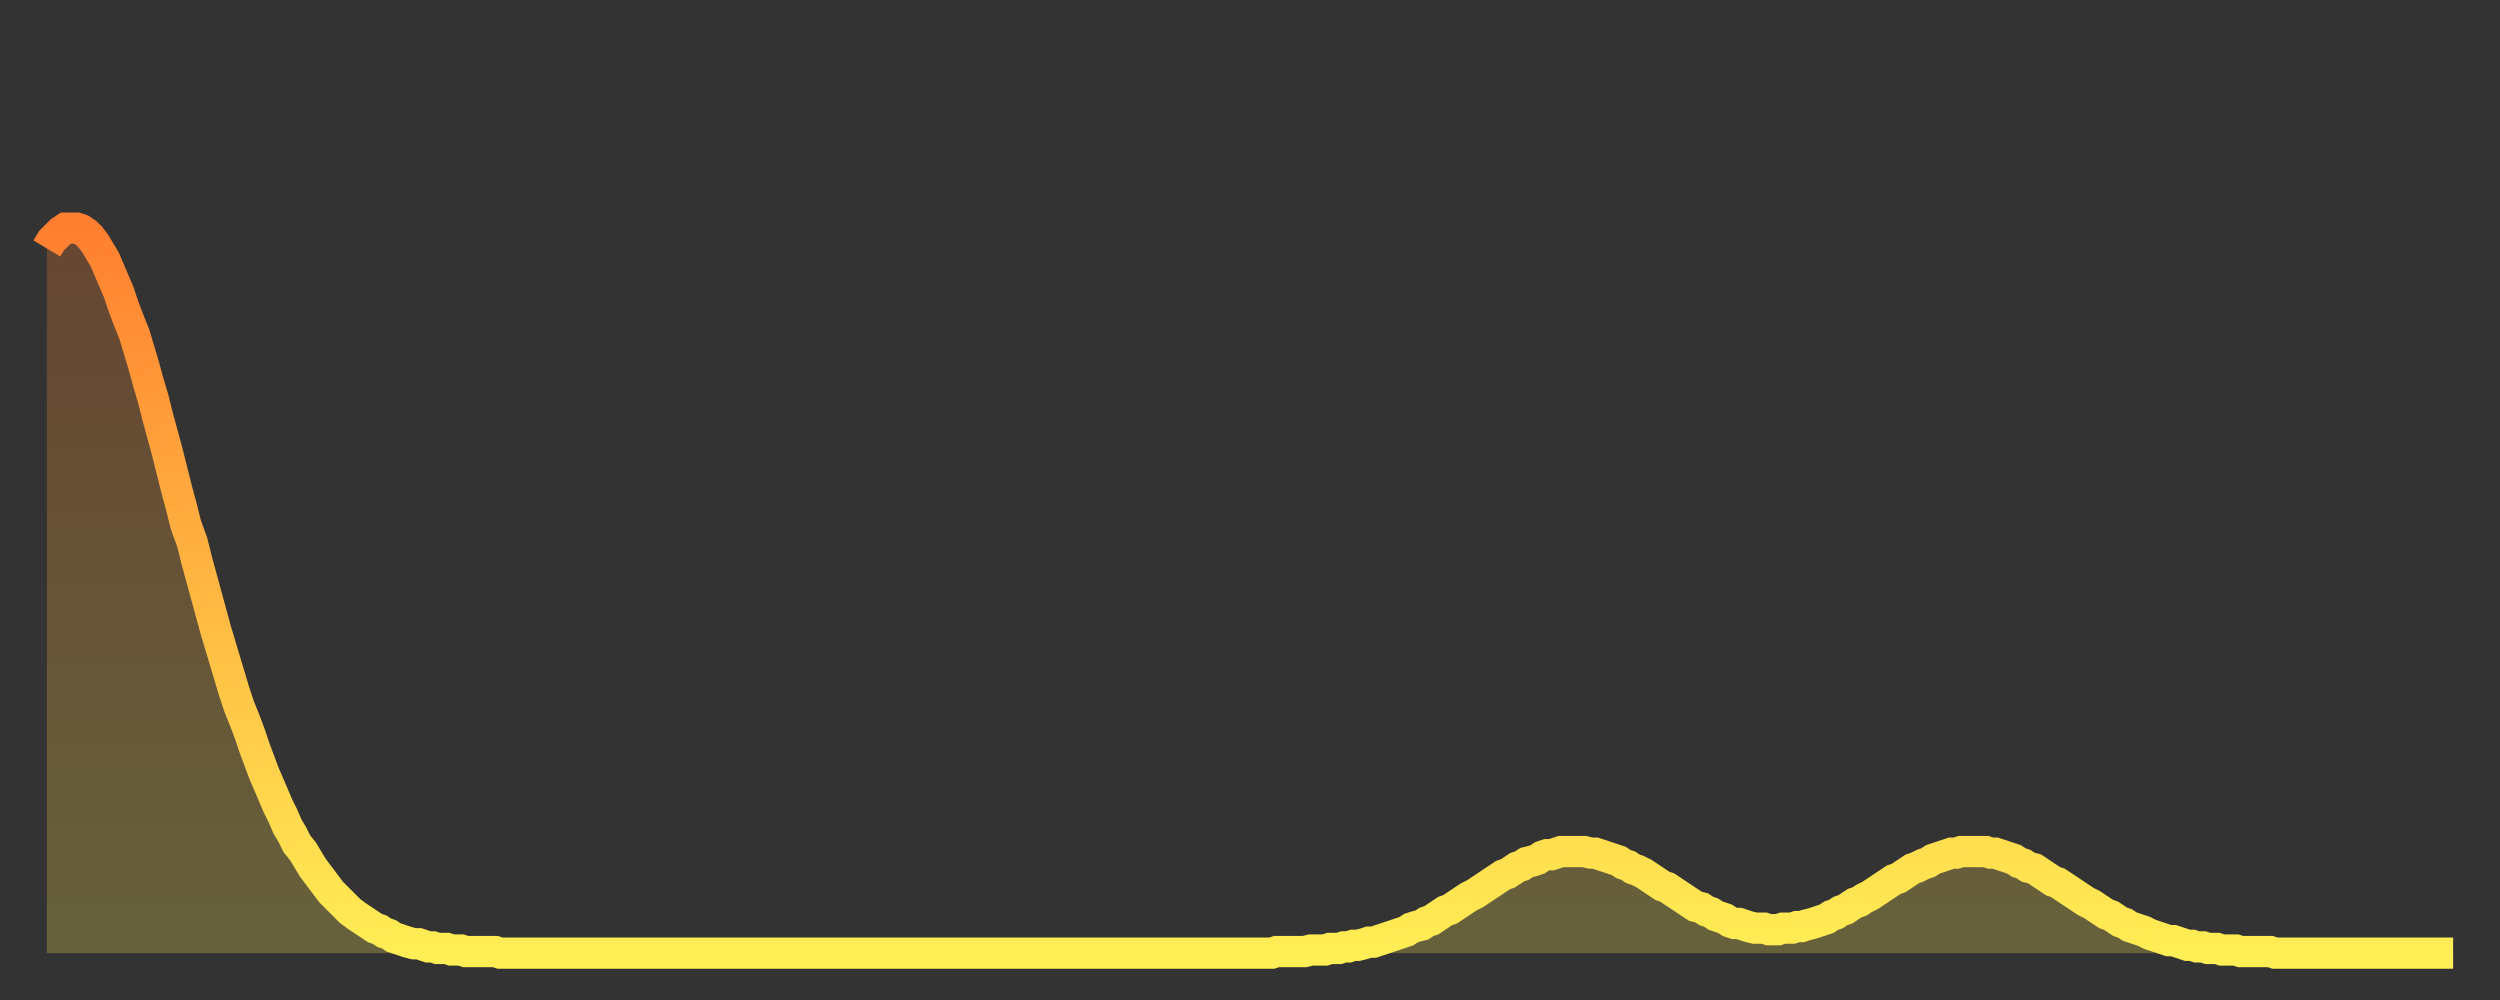 <?xml version="1.0" encoding="utf-8" ?>
<svg baseProfile="full" height="64" version="1.1" width="160" xmlns="http://www.w3.org/2000/svg" xmlns:ev="http://www.w3.org/2001/xml-events" xmlns:xlink="http://www.w3.org/1999/xlink"><rect width="100%" height="100%" fill="#333333" stroke="none"/><defs><linearGradient id="id19974" x1="0" x2="0" y1="0" y2="1"><stop offset="0%" stop-color="#ff7f30" /><stop offset="50%" stop-color="#ffb742" /><stop offset="100%" stop-color="#ffee55" /></linearGradient></defs><g transform="translate(3,3)"><g><path d="M 0.0 12.9 0.3 12.4 0.6 12.1 0.9 11.8 1.2 11.6 1.5 11.6 1.9 11.6 2.2 11.7 2.5 11.9 2.8 12.2 3.1 12.6 3.4 13.1 3.7 13.6 4.0 14.3 4.3 15.0 4.6 15.7 4.9 16.6 5.2 17.4 5.6 18.4 5.9 19.4 6.2 20.4 6.5 21.5 6.8 22.5 7.1 23.7 7.4 24.8 7.7 25.9 8.0 27.1 8.3 28.3 8.6 29.4 8.9 30.6 9.3 31.7 9.6 32.9 9.9 34.0 10.2 35.1 10.5 36.2 10.8 37.3 11.1 38.3 11.4 39.3 11.7 40.3 12.0 41.3 12.3 42.2 12.7 43.2 13.0 44.0 13.3 44.9 13.6 45.7 13.9 46.5 14.2 47.2 14.5 47.9 14.8 48.6 15.1 49.2 15.4 49.9 15.7 50.4 16.0 51.0 16.4 51.5 16.7 52.0 17.0 52.5 17.3 52.9 17.6 53.3 17.9 53.7 18.2 54.1 18.5 54.4 18.8 54.7 19.1 55.0 19.4 55.3 19.8 55.6 20.1 55.8 20.4 56.0 20.7 56.2 21.0 56.4 21.3 56.5 21.6 56.7 21.9 56.8 22.2 57.0 22.5 57.1 22.8 57.2 23.1 57.3 23.5 57.4 23.8 57.4 24.1 57.5 24.4 57.6 24.7 57.6 25.0 57.7 25.3 57.7 25.6 57.7 25.9 57.8 26.2 57.8 26.5 57.8 26.8 57.9 27.2 57.9 27.5 57.9 27.8 57.9 28.1 57.9 28.4 57.9 28.7 57.9 29.0 58.0 29.3 58.0 29.6 58.0 29.9 58.0 30.2 58.0 30.6 58.0 30.9 58.0 31.2 58.0 31.5 58.0 31.8 58.0 32.1 58.0 32.4 58.0 32.7 58.0 33.0 58.0 33.3 58.0 33.6 58.0 33.9 58.0 34.3 58.0 34.6 58.0 34.9 58.0 35.2 58.0 35.5 58.0 35.8 58.0 36.1 58.0 36.4 58.0 36.7 58.0 37.0 58.0 37.3 58.0 37.7 58.0 38.0 58.0 38.3 58.0 38.6 58.0 38.9 58.0 39.2 58.0 39.5 58.0 39.8 58.0 40.1 58.0 40.4 58.0 40.7 58.0 41.0 58.0 41.4 58.0 41.7 58.0 42.0 58.0 42.3 58.0 42.6 58.0 42.9 58.0 43.2 58.0 43.5 58.0 43.8 58.0 44.1 58.0 44.4 58.0 44.7 58.0 45.1 58.0 45.4 58.0 45.7 58.0 46.0 58.0 46.3 58.0 46.6 58.0 46.9 58.0 47.2 58.0 47.5 58.0 47.8 58.0 48.1 58.0 48.5 58.0 48.8 58.0 49.1 58.0 49.4 58.0 49.7 58.0 50.0 58.0 50.3 58.0 50.6 58.0 50.9 58.0 51.2 58.0 51.5 58.0 51.8 58.0 52.2 58.0 52.5 58.0 52.8 58.0 53.1 58.0 53.4 58.0 53.7 58.0 54.0 58.0 54.3 58.0 54.6 58.0 54.9 58.0 55.2 58.0 55.6 58.0 55.9 58.0 56.2 58.0 56.5 58.0 56.8 58.0 57.1 58.0 57.4 58.0 57.7 58.0 58.0 58.0 58.3 58.0 58.6 58.0 58.9 58.0 59.3 58.0 59.6 58.0 59.9 58.0 60.2 58.0 60.5 58.0 60.8 58.0 61.1 58.0 61.4 58.0 61.7 58.0 62.0 58.0 62.3 58.0 62.6 58.0 63.0 58.0 63.3 58.0 63.6 58.0 63.9 58.0 64.2 58.0 64.5 58.0 64.8 58.0 65.1 58.0 65.4 58.0 65.7 58.0 66.0 58.0 66.4 58.0 66.7 58.0 67.0 58.0 67.3 58.0 67.6 58.0 67.9 58.0 68.2 58.0 68.5 58.0 68.8 58.0 69.1 58.0 69.4 58.0 69.7 58.0 70.1 58.0 70.4 58.0 70.7 58.0 71.0 58.0 71.3 58.0 71.6 58.0 71.9 58.0 72.2 58.0 72.5 58.0 72.8 58.0 73.1 58.0 73.5 58.0 73.8 58.0 74.1 58.0 74.4 58.0 74.7 58.0 75.0 58.0 75.3 58.0 75.6 58.0 75.9 58.0 76.2 58.0 76.5 58.0 76.8 58.0 77.2 58.0 77.5 58.0 77.8 58.0 78.1 58.0 78.4 58.0 78.7 57.9 79.0 57.9 79.3 57.9 79.6 57.9 79.9 57.9 80.2 57.9 80.5 57.9 80.9 57.8 81.2 57.8 81.5 57.8 81.8 57.8 82.1 57.7 82.4 57.7 82.7 57.7 83.0 57.6 83.3 57.6 83.6 57.5 83.9 57.5 84.3 57.4 84.6 57.3 84.9 57.3 85.2 57.2 85.5 57.1 85.8 57.0 86.1 56.9 86.4 56.8 86.7 56.7 87.0 56.6 87.3 56.4 87.6 56.3 88.0 56.2 88.3 56.0 88.6 55.9 88.9 55.7 89.2 55.5 89.5 55.3 89.8 55.2 90.1 55.0 90.4 54.8 90.7 54.6 91.0 54.4 91.4 54.2 91.7 54.0 92.0 53.8 92.3 53.6 92.6 53.4 92.9 53.2 93.2 53.0 93.5 52.9 93.8 52.7 94.1 52.5 94.4 52.4 94.7 52.2 95.1 52.1 95.4 52.0 95.7 51.8 96.0 51.7 96.3 51.7 96.6 51.6 96.9 51.5 97.2 51.5 97.5 51.5 97.8 51.5 98.1 51.5 98.4 51.5 98.8 51.6 99.1 51.6 99.4 51.7 99.7 51.8 100.0 51.9 100.3 52.0 100.6 52.1 100.9 52.3 101.2 52.4 101.5 52.6 101.8 52.7 102.2 52.9 102.5 53.1 102.8 53.3 103.1 53.5 103.4 53.7 103.7 53.8 104.0 54.0 104.3 54.2 104.6 54.4 104.9 54.6 105.2 54.8 105.5 55.0 105.9 55.1 106.2 55.3 106.5 55.4 106.8 55.6 107.1 55.7 107.4 55.8 107.7 56.0 108.0 56.1 108.3 56.1 108.6 56.2 108.9 56.3 109.3 56.4 109.6 56.4 109.9 56.4 110.2 56.5 110.5 56.5 110.8 56.5 111.1 56.4 111.4 56.4 111.7 56.4 112.0 56.3 112.3 56.3 112.6 56.2 113.0 56.1 113.3 56.0 113.6 55.9 113.9 55.8 114.2 55.6 114.5 55.5 114.8 55.3 115.1 55.2 115.4 55.0 115.7 54.8 116.0 54.7 116.3 54.5 116.7 54.3 117.0 54.1 117.3 53.9 117.6 53.7 117.9 53.5 118.2 53.3 118.5 53.2 118.8 53.0 119.1 52.8 119.4 52.6 119.7 52.5 120.1 52.3 120.4 52.2 120.7 52.0 121.0 51.9 121.3 51.8 121.6 51.7 121.9 51.6 122.2 51.6 122.5 51.5 122.8 51.5 123.1 51.5 123.4 51.5 123.8 51.5 124.1 51.5 124.4 51.6 124.7 51.6 125.0 51.7 125.3 51.8 125.6 51.9 125.9 52.0 126.2 52.2 126.5 52.3 126.8 52.5 127.2 52.6 127.5 52.8 127.8 53.0 128.1 53.2 128.4 53.4 128.7 53.5 129.0 53.7 129.3 53.9 129.6 54.1 129.9 54.3 130.2 54.5 130.5 54.7 130.9 54.9 131.2 55.1 131.5 55.3 131.8 55.5 132.1 55.6 132.4 55.8 132.7 56.0 133.0 56.1 133.3 56.3 133.6 56.4 133.9 56.5 134.2 56.6 134.6 56.8 134.9 56.9 135.2 57.0 135.5 57.1 135.8 57.2 136.1 57.2 136.4 57.3 136.7 57.4 137.0 57.5 137.3 57.5 137.6 57.6 138.0 57.6 138.3 57.7 138.6 57.7 138.9 57.7 139.2 57.8 139.5 57.8 139.8 57.8 140.1 57.8 140.4 57.9 140.7 57.9 141.0 57.9 141.3 57.9 141.7 57.9 142.0 57.9 142.3 57.9 142.6 58.0 142.9 58.0 143.2 58.0 143.5 58.0 143.8 58.0 144.1 58.0 144.4 58.0 144.7 58.0 145.1 58.0 145.4 58.0 145.7 58.0 146.0 58.0 146.3 58.0 146.6 58.0 146.9 58.0 147.2 58.0 147.5 58.0 147.8 58.0 148.1 58.0 148.4 58.0 148.8 58.0 149.1 58.0 149.4 58.0 149.7 58.0 150.0 58.0 150.3 58.0 150.6 58.0 150.9 58.0 151.2 58.0 151.5 58.0 151.8 58.0 152.1 58.0 152.5 58.0 152.8 58.0 153.1 58.0 153.4 58.0 153.7 58.0 154.0 58.0" fill="none" id="graph-curve" opacity="1" stroke="url(#id19974)" stroke-width="2" /><path d="M 0 58 L 0.0 12.9 0.3 12.4 0.6 12.1 0.9 11.8 1.2 11.6 1.5 11.6 1.9 11.6 2.2 11.7 2.5 11.9 2.8 12.2 3.1 12.6 3.4 13.1 3.7 13.6 4.0 14.3 4.3 15.0 4.6 15.7 4.9 16.6 5.2 17.4 5.6 18.4 5.9 19.4 6.2 20.4 6.5 21.5 6.8 22.5 7.1 23.7 7.4 24.8 7.7 25.9 8.0 27.1 8.3 28.3 8.6 29.4 8.9 30.6 9.3 31.7 9.6 32.9 9.9 34.0 10.2 35.1 10.5 36.2 10.8 37.3 11.1 38.3 11.4 39.3 11.7 40.3 12.0 41.3 12.3 42.2 12.7 43.2 13.0 44.0 13.3 44.9 13.6 45.7 13.9 46.5 14.2 47.2 14.5 47.9 14.8 48.6 15.1 49.2 15.4 49.9 15.7 50.4 16.0 51.0 16.4 51.5 16.7 52.0 17.0 52.5 17.3 52.9 17.6 53.3 17.9 53.7 18.2 54.1 18.5 54.4 18.8 54.7 19.1 55.0 19.4 55.3 19.8 55.6 20.1 55.8 20.4 56.0 20.7 56.2 21.0 56.4 21.3 56.5 21.6 56.7 21.9 56.8 22.2 57.0 22.5 57.1 22.8 57.2 23.1 57.3 23.5 57.4 23.8 57.4 24.1 57.5 24.4 57.6 24.7 57.6 25.0 57.7 25.3 57.7 25.6 57.7 25.9 57.8 26.2 57.8 26.5 57.8 26.8 57.9 27.2 57.9 27.5 57.9 27.8 57.9 28.1 57.9 28.4 57.9 28.7 57.9 29.0 58.0 29.3 58.0 29.6 58.0 29.9 58.0 30.2 58.0 30.6 58.0 30.9 58.0 31.2 58.0 31.5 58.0 31.8 58.0 32.1 58.0 32.4 58.0 32.7 58.0 33.0 58.0 33.3 58.0 33.6 58.0 33.9 58.0 34.3 58.0 34.6 58.0 34.9 58.0 35.2 58.0 35.5 58.0 35.8 58.0 36.1 58.0 36.4 58.0 36.7 58.0 37.0 58.0 37.3 58.0 37.7 58.0 38.0 58.0 38.3 58.0 38.6 58.0 38.9 58.0 39.2 58.0 39.5 58.0 39.8 58.0 40.1 58.0 40.4 58.0 40.7 58.0 41.0 58.0 41.4 58.0 41.7 58.0 42.0 58.0 42.3 58.0 42.6 58.0 42.9 58.0 43.2 58.0 43.5 58.0 43.8 58.0 44.1 58.0 44.4 58.0 44.7 58.0 45.1 58.0 45.4 58.0 45.7 58.0 46.0 58.0 46.3 58.0 46.6 58.0 46.9 58.0 47.2 58.0 47.5 58.0 47.8 58.0 48.1 58.0 48.5 58.0 48.8 58.0 49.1 58.0 49.4 58.0 49.7 58.0 50.0 58.0 50.3 58.0 50.6 58.0 50.9 58.0 51.2 58.0 51.5 58.0 51.8 58.0 52.2 58.0 52.5 58.0 52.8 58.0 53.1 58.0 53.4 58.0 53.7 58.0 54.0 58.0 54.3 58.0 54.6 58.0 54.9 58.0 55.2 58.0 55.6 58.0 55.9 58.0 56.2 58.0 56.5 58.0 56.8 58.0 57.1 58.0 57.4 58.0 57.7 58.0 58.0 58.0 58.3 58.0 58.6 58.0 58.9 58.0 59.3 58.0 59.6 58.0 59.9 58.0 60.2 58.0 60.5 58.0 60.8 58.0 61.1 58.0 61.4 58.0 61.7 58.0 62.0 58.0 62.3 58.0 62.6 58.0 63.0 58.0 63.3 58.0 63.6 58.0 63.9 58.0 64.2 58.0 64.5 58.0 64.8 58.0 65.1 58.0 65.4 58.0 65.7 58.0 66.0 58.0 66.4 58.0 66.7 58.0 67.0 58.0 67.3 58.0 67.6 58.0 67.9 58.0 68.2 58.0 68.5 58.0 68.8 58.0 69.1 58.0 69.4 58.0 69.7 58.0 70.1 58.0 70.4 58.0 70.7 58.0 71.0 58.0 71.3 58.0 71.6 58.0 71.9 58.0 72.2 58.0 72.5 58.0 72.8 58.0 73.1 58.0 73.5 58.0 73.8 58.0 74.1 58.0 74.4 58.0 74.7 58.0 75.0 58.0 75.3 58.0 75.6 58.0 75.9 58.0 76.2 58.0 76.5 58.0 76.8 58.0 77.2 58.0 77.5 58.0 77.8 58.0 78.1 58.0 78.4 58.0 78.7 57.9 79.0 57.9 79.3 57.9 79.6 57.9 79.9 57.9 80.2 57.9 80.5 57.9 80.9 57.8 81.2 57.8 81.5 57.8 81.8 57.8 82.1 57.7 82.4 57.7 82.7 57.7 83.0 57.6 83.3 57.6 83.6 57.5 83.9 57.5 84.3 57.4 84.6 57.3 84.9 57.3 85.2 57.2 85.5 57.1 85.8 57.0 86.1 56.9 86.4 56.8 86.7 56.7 87.0 56.6 87.3 56.4 87.6 56.3 88.0 56.2 88.3 56.0 88.6 55.9 88.9 55.7 89.2 55.5 89.5 55.3 89.8 55.2 90.1 55.0 90.4 54.8 90.7 54.6 91.0 54.4 91.4 54.2 91.7 54.0 92.0 53.8 92.3 53.6 92.6 53.4 92.9 53.2 93.2 53.0 93.5 52.9 93.8 52.7 94.1 52.5 94.4 52.4 94.7 52.2 95.1 52.1 95.4 52.0 95.7 51.8 96.0 51.7 96.3 51.7 96.6 51.6 96.9 51.5 97.2 51.5 97.5 51.5 97.8 51.5 98.1 51.5 98.4 51.5 98.8 51.6 99.1 51.6 99.4 51.7 99.7 51.8 100.0 51.9 100.3 52.0 100.6 52.1 100.9 52.3 101.2 52.4 101.5 52.6 101.8 52.7 102.2 52.9 102.5 53.1 102.8 53.3 103.1 53.5 103.4 53.7 103.7 53.8 104.0 54.0 104.3 54.2 104.6 54.4 104.9 54.6 105.2 54.8 105.5 55.0 105.9 55.1 106.2 55.3 106.5 55.4 106.8 55.6 107.1 55.7 107.4 55.8 107.7 56.0 108.0 56.1 108.3 56.1 108.6 56.2 108.9 56.3 109.3 56.4 109.6 56.4 109.9 56.4 110.2 56.5 110.5 56.5 110.8 56.5 111.1 56.4 111.4 56.4 111.7 56.4 112.0 56.3 112.3 56.3 112.6 56.2 113.0 56.1 113.3 56.0 113.6 55.9 113.9 55.8 114.2 55.6 114.5 55.5 114.8 55.3 115.1 55.2 115.4 55.0 115.7 54.8 116.0 54.7 116.3 54.5 116.7 54.3 117.0 54.1 117.3 53.9 117.6 53.7 117.9 53.5 118.2 53.3 118.5 53.2 118.8 53.0 119.1 52.8 119.4 52.6 119.7 52.5 120.1 52.3 120.4 52.2 120.7 52.0 121.0 51.9 121.3 51.8 121.6 51.7 121.9 51.6 122.2 51.6 122.5 51.5 122.8 51.5 123.1 51.5 123.4 51.5 123.8 51.5 124.1 51.5 124.4 51.6 124.7 51.6 125.0 51.7 125.3 51.8 125.6 51.9 125.9 52.0 126.2 52.2 126.5 52.3 126.8 52.5 127.2 52.6 127.5 52.8 127.8 53.0 128.1 53.2 128.4 53.4 128.7 53.5 129.0 53.7 129.3 53.9 129.6 54.1 129.9 54.3 130.2 54.5 130.5 54.7 130.9 54.9 131.2 55.1 131.5 55.3 131.8 55.5 132.1 55.6 132.4 55.8 132.7 56.0 133.0 56.1 133.3 56.3 133.6 56.4 133.9 56.5 134.2 56.6 134.6 56.8 134.9 56.9 135.2 57.0 135.5 57.1 135.8 57.2 136.1 57.2 136.4 57.3 136.7 57.4 137.0 57.5 137.3 57.5 137.6 57.6 138.0 57.6 138.3 57.7 138.6 57.7 138.9 57.7 139.2 57.8 139.5 57.8 139.8 57.8 140.1 57.8 140.4 57.9 140.7 57.9 141.0 57.9 141.3 57.9 141.7 57.9 142.0 57.9 142.3 57.9 142.6 58.0 142.9 58.0 143.2 58.0 143.5 58.0 143.8 58.0 144.1 58.0 144.4 58.0 144.7 58.0 145.1 58.0 145.4 58.0 145.7 58.0 146.0 58.0 146.3 58.0 146.6 58.0 146.9 58.0 147.2 58.0 147.5 58.0 147.8 58.0 148.1 58.0 148.4 58.0 148.8 58.0 149.1 58.0 149.4 58.0 149.7 58.0 150.0 58.0 150.3 58.0 150.6 58.0 150.9 58.0 151.2 58.0 151.5 58.0 151.8 58.0 152.1 58.0 152.5 58.0 152.8 58.0 153.1 58.0 153.4 58.0 153.7 58.0 154.0 58.0 154 58" fill="url(#id19974)" fill-opacity=".25" id="graph-shadow" /></g></g></svg>